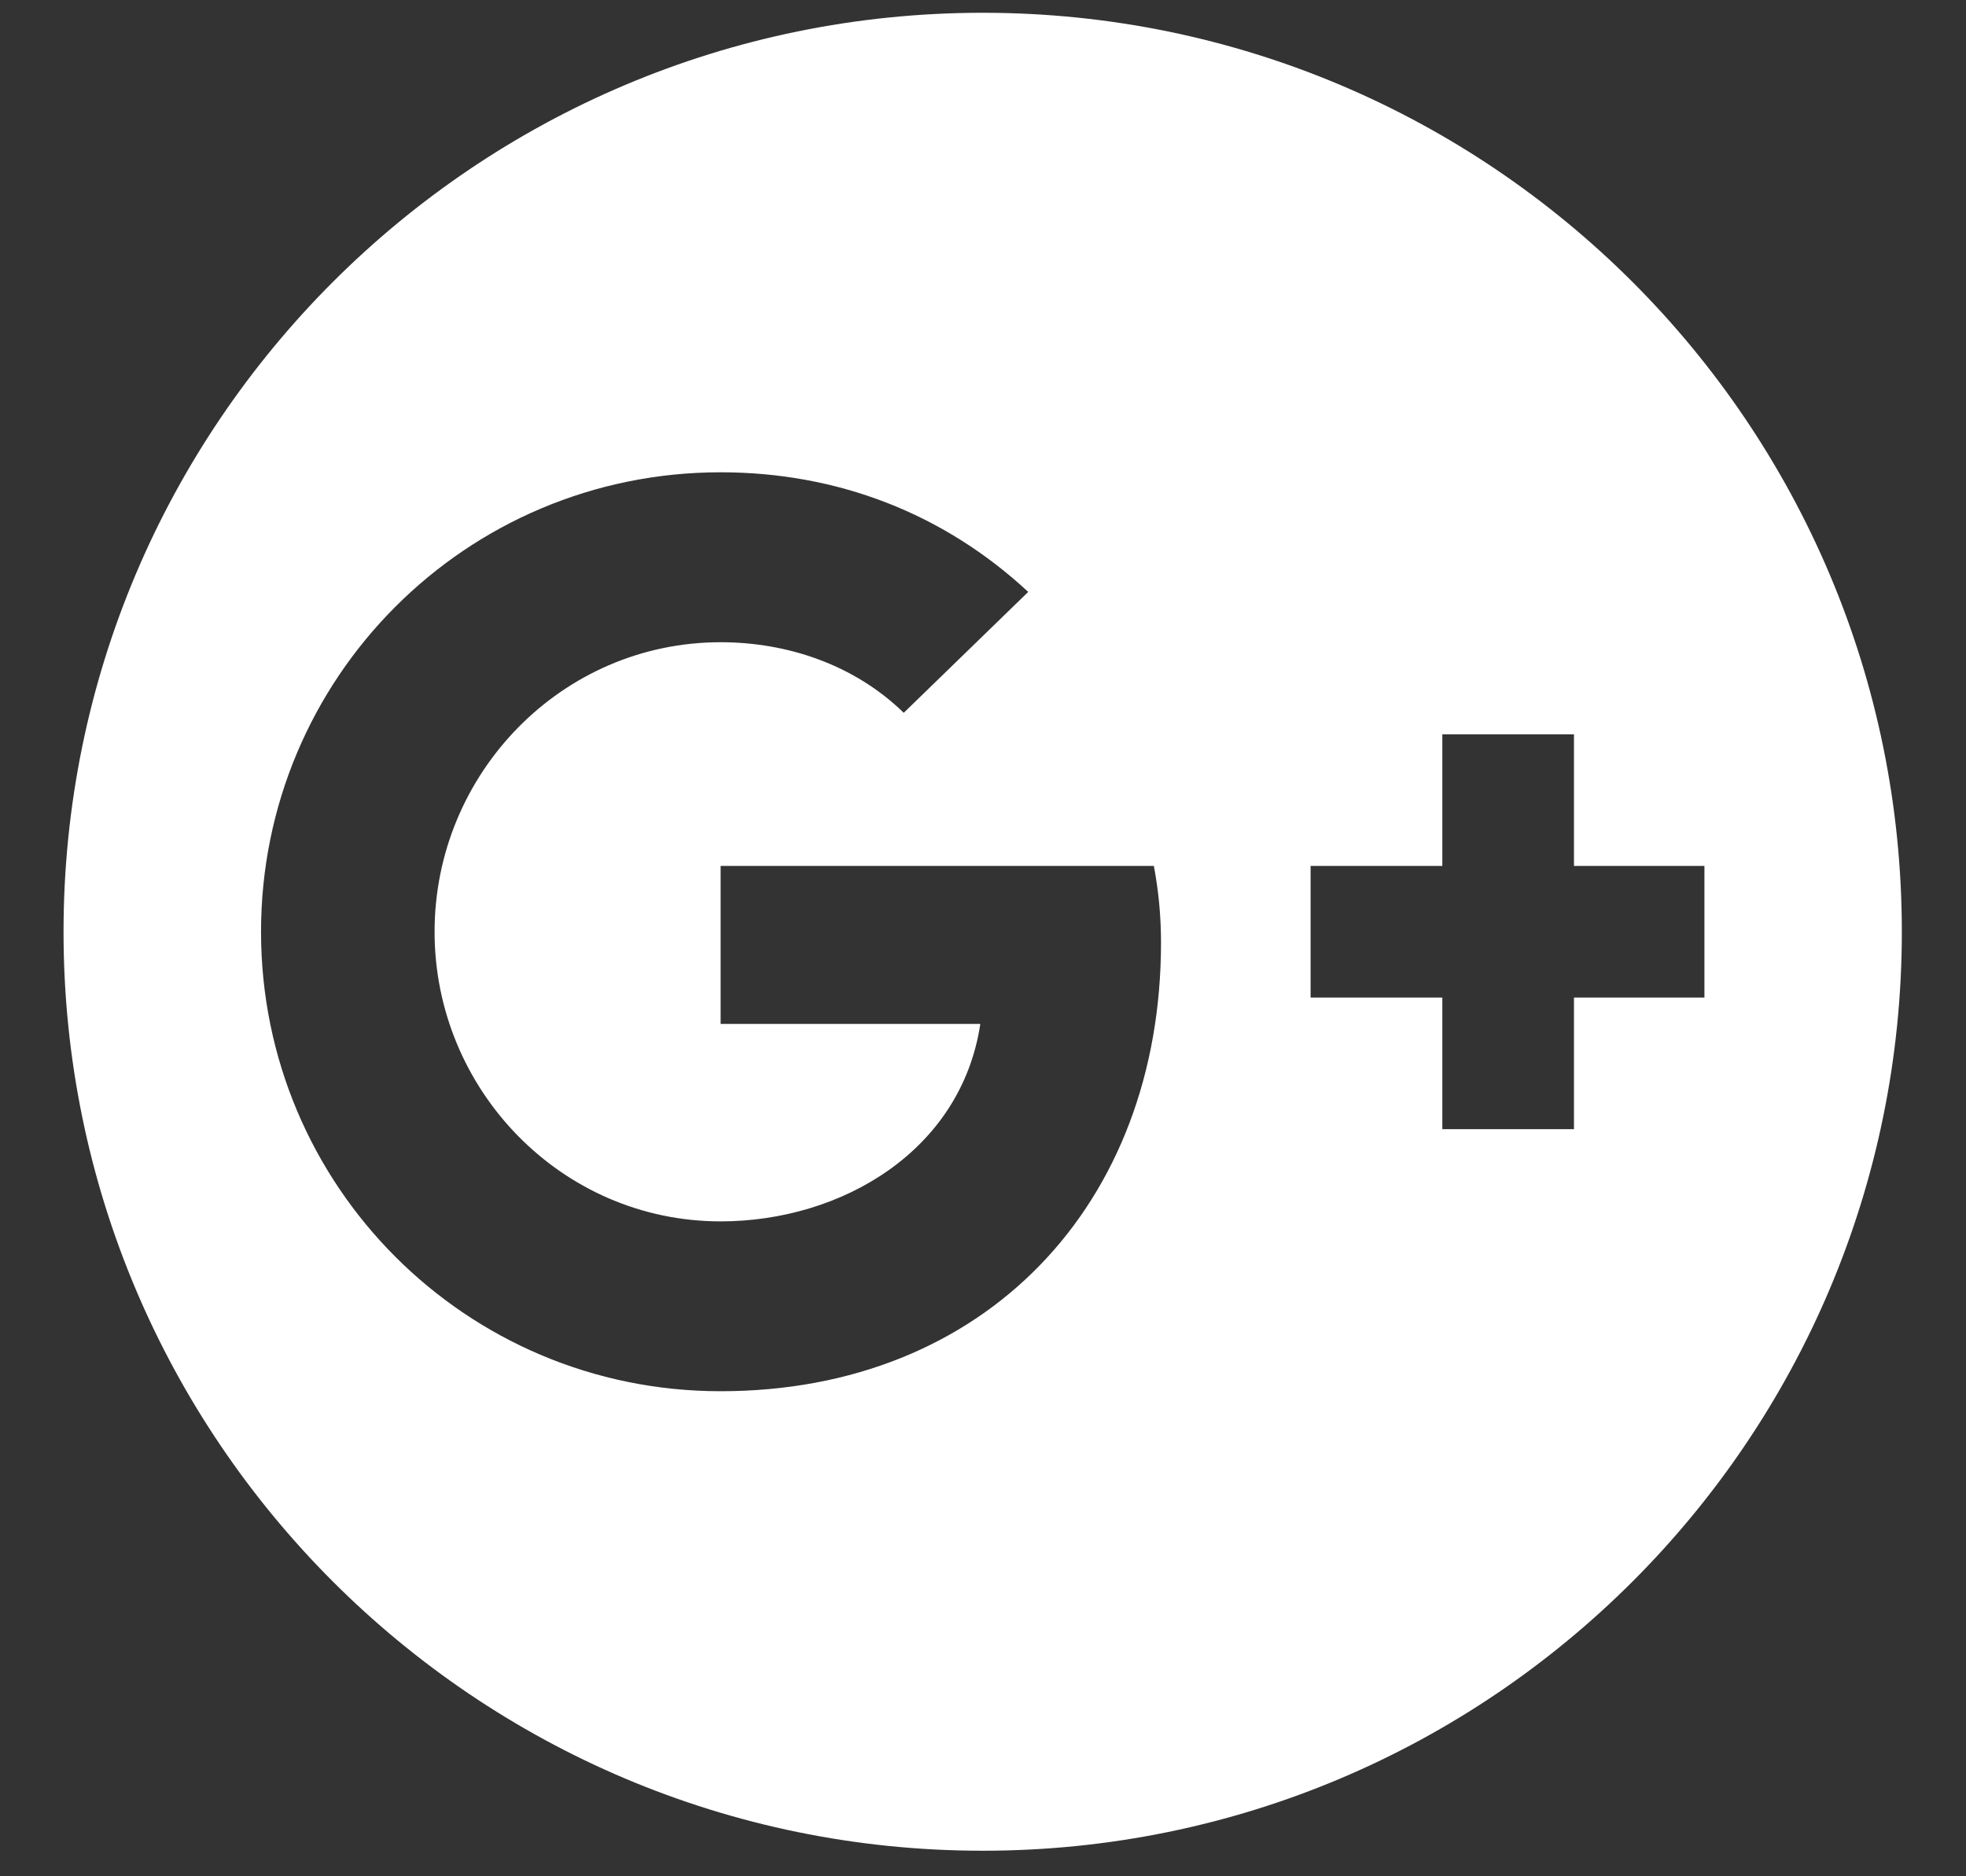 <svg width="22" height="21" viewBox="0 0 22 21" fill="none" xmlns="http://www.w3.org/2000/svg">
<rect x="0" y="0" width="22" height="21" fill="#333333" stroke="none"/>
<path d="M12.992 10.549C12.992 13.482 11.023 15.571 8.064 15.571C5.211 15.571 2.921 13.268 2.921 10.429C2.921 7.589 5.211 5.286 8.064 5.286C9.363 5.286 10.555 5.741 11.506 6.625L10.113 7.978C9.564 7.442 8.814 7.188 8.064 7.188C6.282 7.188 4.863 8.661 4.863 10.429C4.863 12.196 6.282 13.67 8.064 13.67C9.416 13.67 10.756 12.88 10.97 11.46H8.064V9.692H12.912C12.965 9.973 12.992 10.255 12.992 10.549ZM17.613 11.165V12.638H16.14V11.165H14.666V9.692H16.14V8.219H17.613V9.692H19.073V11.165H17.613ZM21.282 10.429C21.282 4.75 16.675 0.143 10.997 0.143C5.318 0.143 0.711 4.75 0.711 10.429C0.711 16.107 5.318 20.714 10.997 20.714C16.675 20.714 21.282 16.107 21.282 10.429Z" fill="white"/>
</svg>
